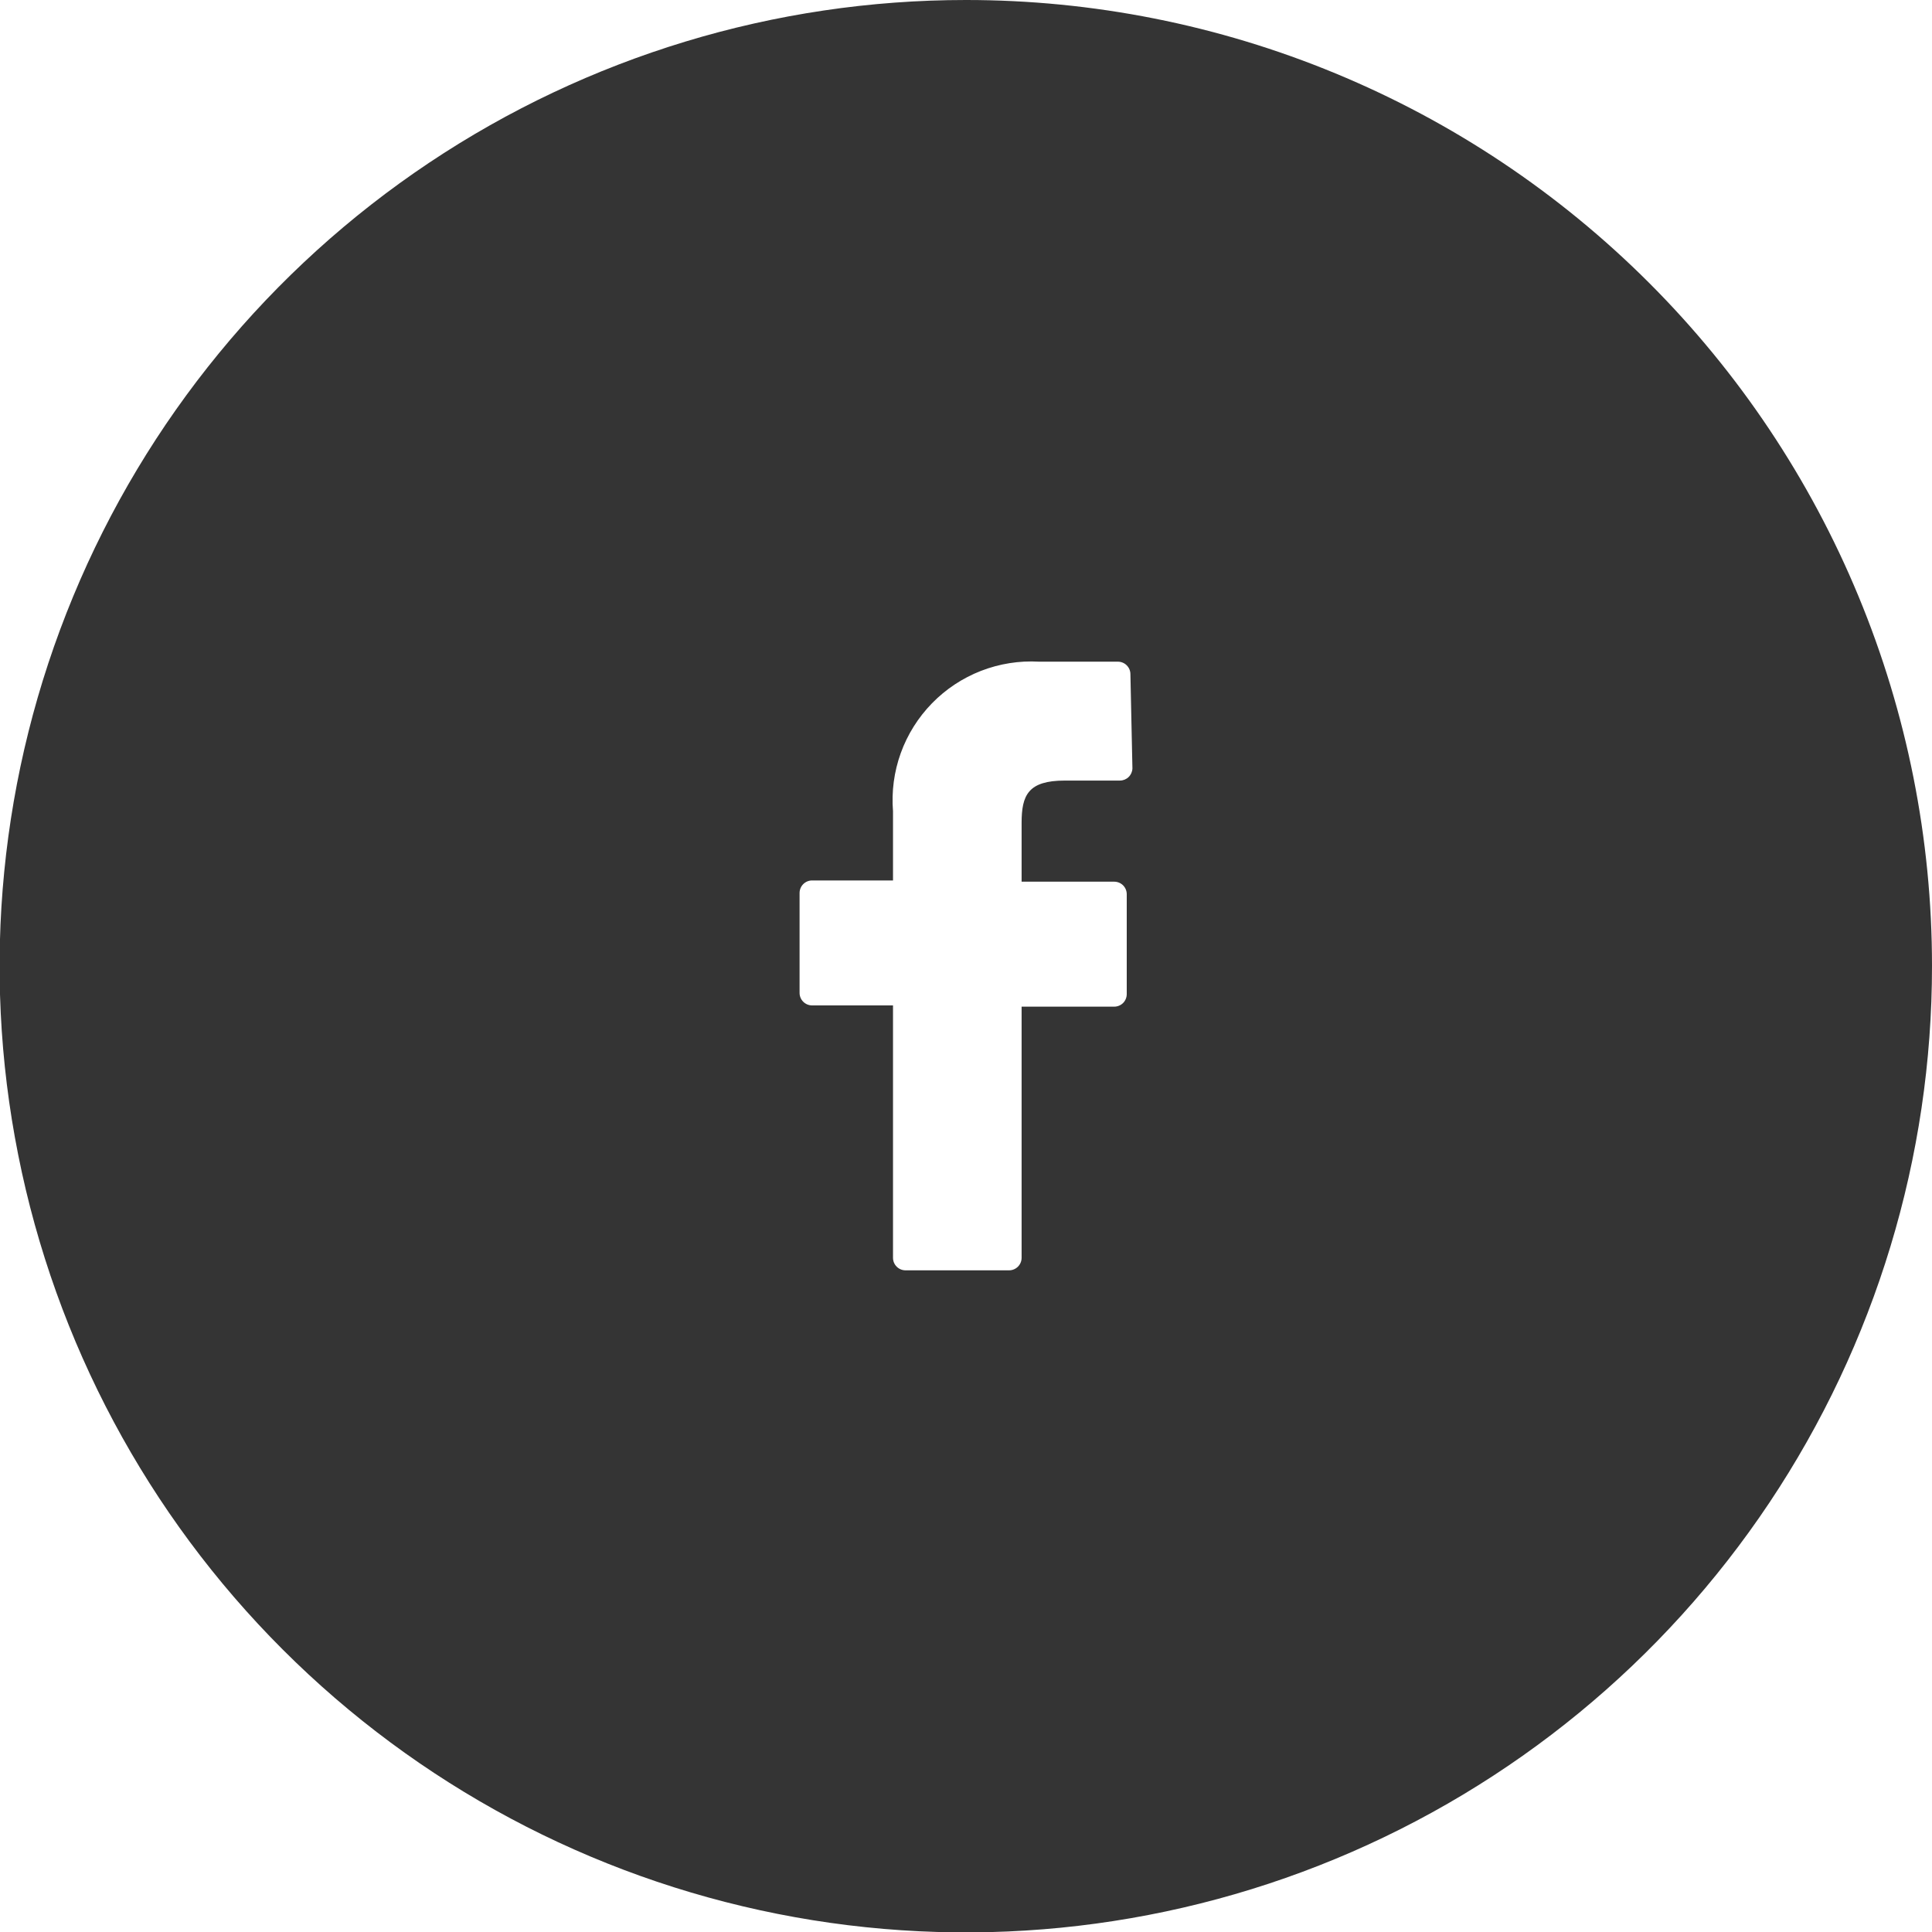 <svg width="50" height="50" viewBox="0 0 50 50" fill="none" xmlns="http://www.w3.org/2000/svg">
<path d="M24.995 2.19175e-06C20.049 2.62505e-06 15.214 1.467 11.101 4.215C6.989 6.963 3.784 10.869 1.892 15.439C-0 20.008 -0.495 25.037 0.471 29.887C1.436 34.738 3.819 39.194 7.317 42.69C10.815 46.187 15.272 48.568 20.123 49.531C24.974 50.495 30.002 49.998 34.571 48.104C39.14 46.21 43.045 43.003 45.791 38.89C48.537 34.776 50.002 29.941 50 24.995C50 21.712 49.353 18.46 48.096 15.427C46.84 12.394 44.998 9.638 42.675 7.317C40.353 4.996 37.597 3.155 34.563 1.9C31.529 0.644 28.278 -0.001 24.995 2.19175e-06V2.19175e-06ZM29.307 19.887C29.304 19.971 29.269 20.051 29.208 20.11C29.148 20.168 29.067 20.201 28.983 20.201H27.559C26.607 20.201 26.439 20.578 26.439 21.3V22.818H28.836C28.922 22.818 29.005 22.852 29.066 22.913C29.126 22.974 29.16 23.056 29.16 23.142V25.727C29.16 25.814 29.126 25.896 29.066 25.957C29.005 26.018 28.922 26.052 28.836 26.052H26.439V32.552C26.439 32.638 26.405 32.72 26.344 32.781C26.283 32.842 26.201 32.876 26.115 32.876H23.435C23.349 32.876 23.267 32.842 23.206 32.781C23.145 32.72 23.111 32.638 23.111 32.552V26.02H21.017C20.931 26.02 20.849 25.986 20.788 25.925C20.727 25.865 20.693 25.782 20.693 25.696V23.111C20.693 23.025 20.727 22.942 20.788 22.881C20.849 22.82 20.931 22.786 21.017 22.786H23.111V20.996C23.07 20.485 23.138 19.972 23.312 19.489C23.486 19.007 23.762 18.568 24.12 18.201C24.478 17.834 24.91 17.548 25.388 17.362C25.865 17.177 26.377 17.095 26.889 17.124H28.93C29.016 17.124 29.099 17.158 29.16 17.219C29.221 17.28 29.255 17.362 29.255 17.448L29.307 19.887Z" fill="#343434"/>
</svg>
